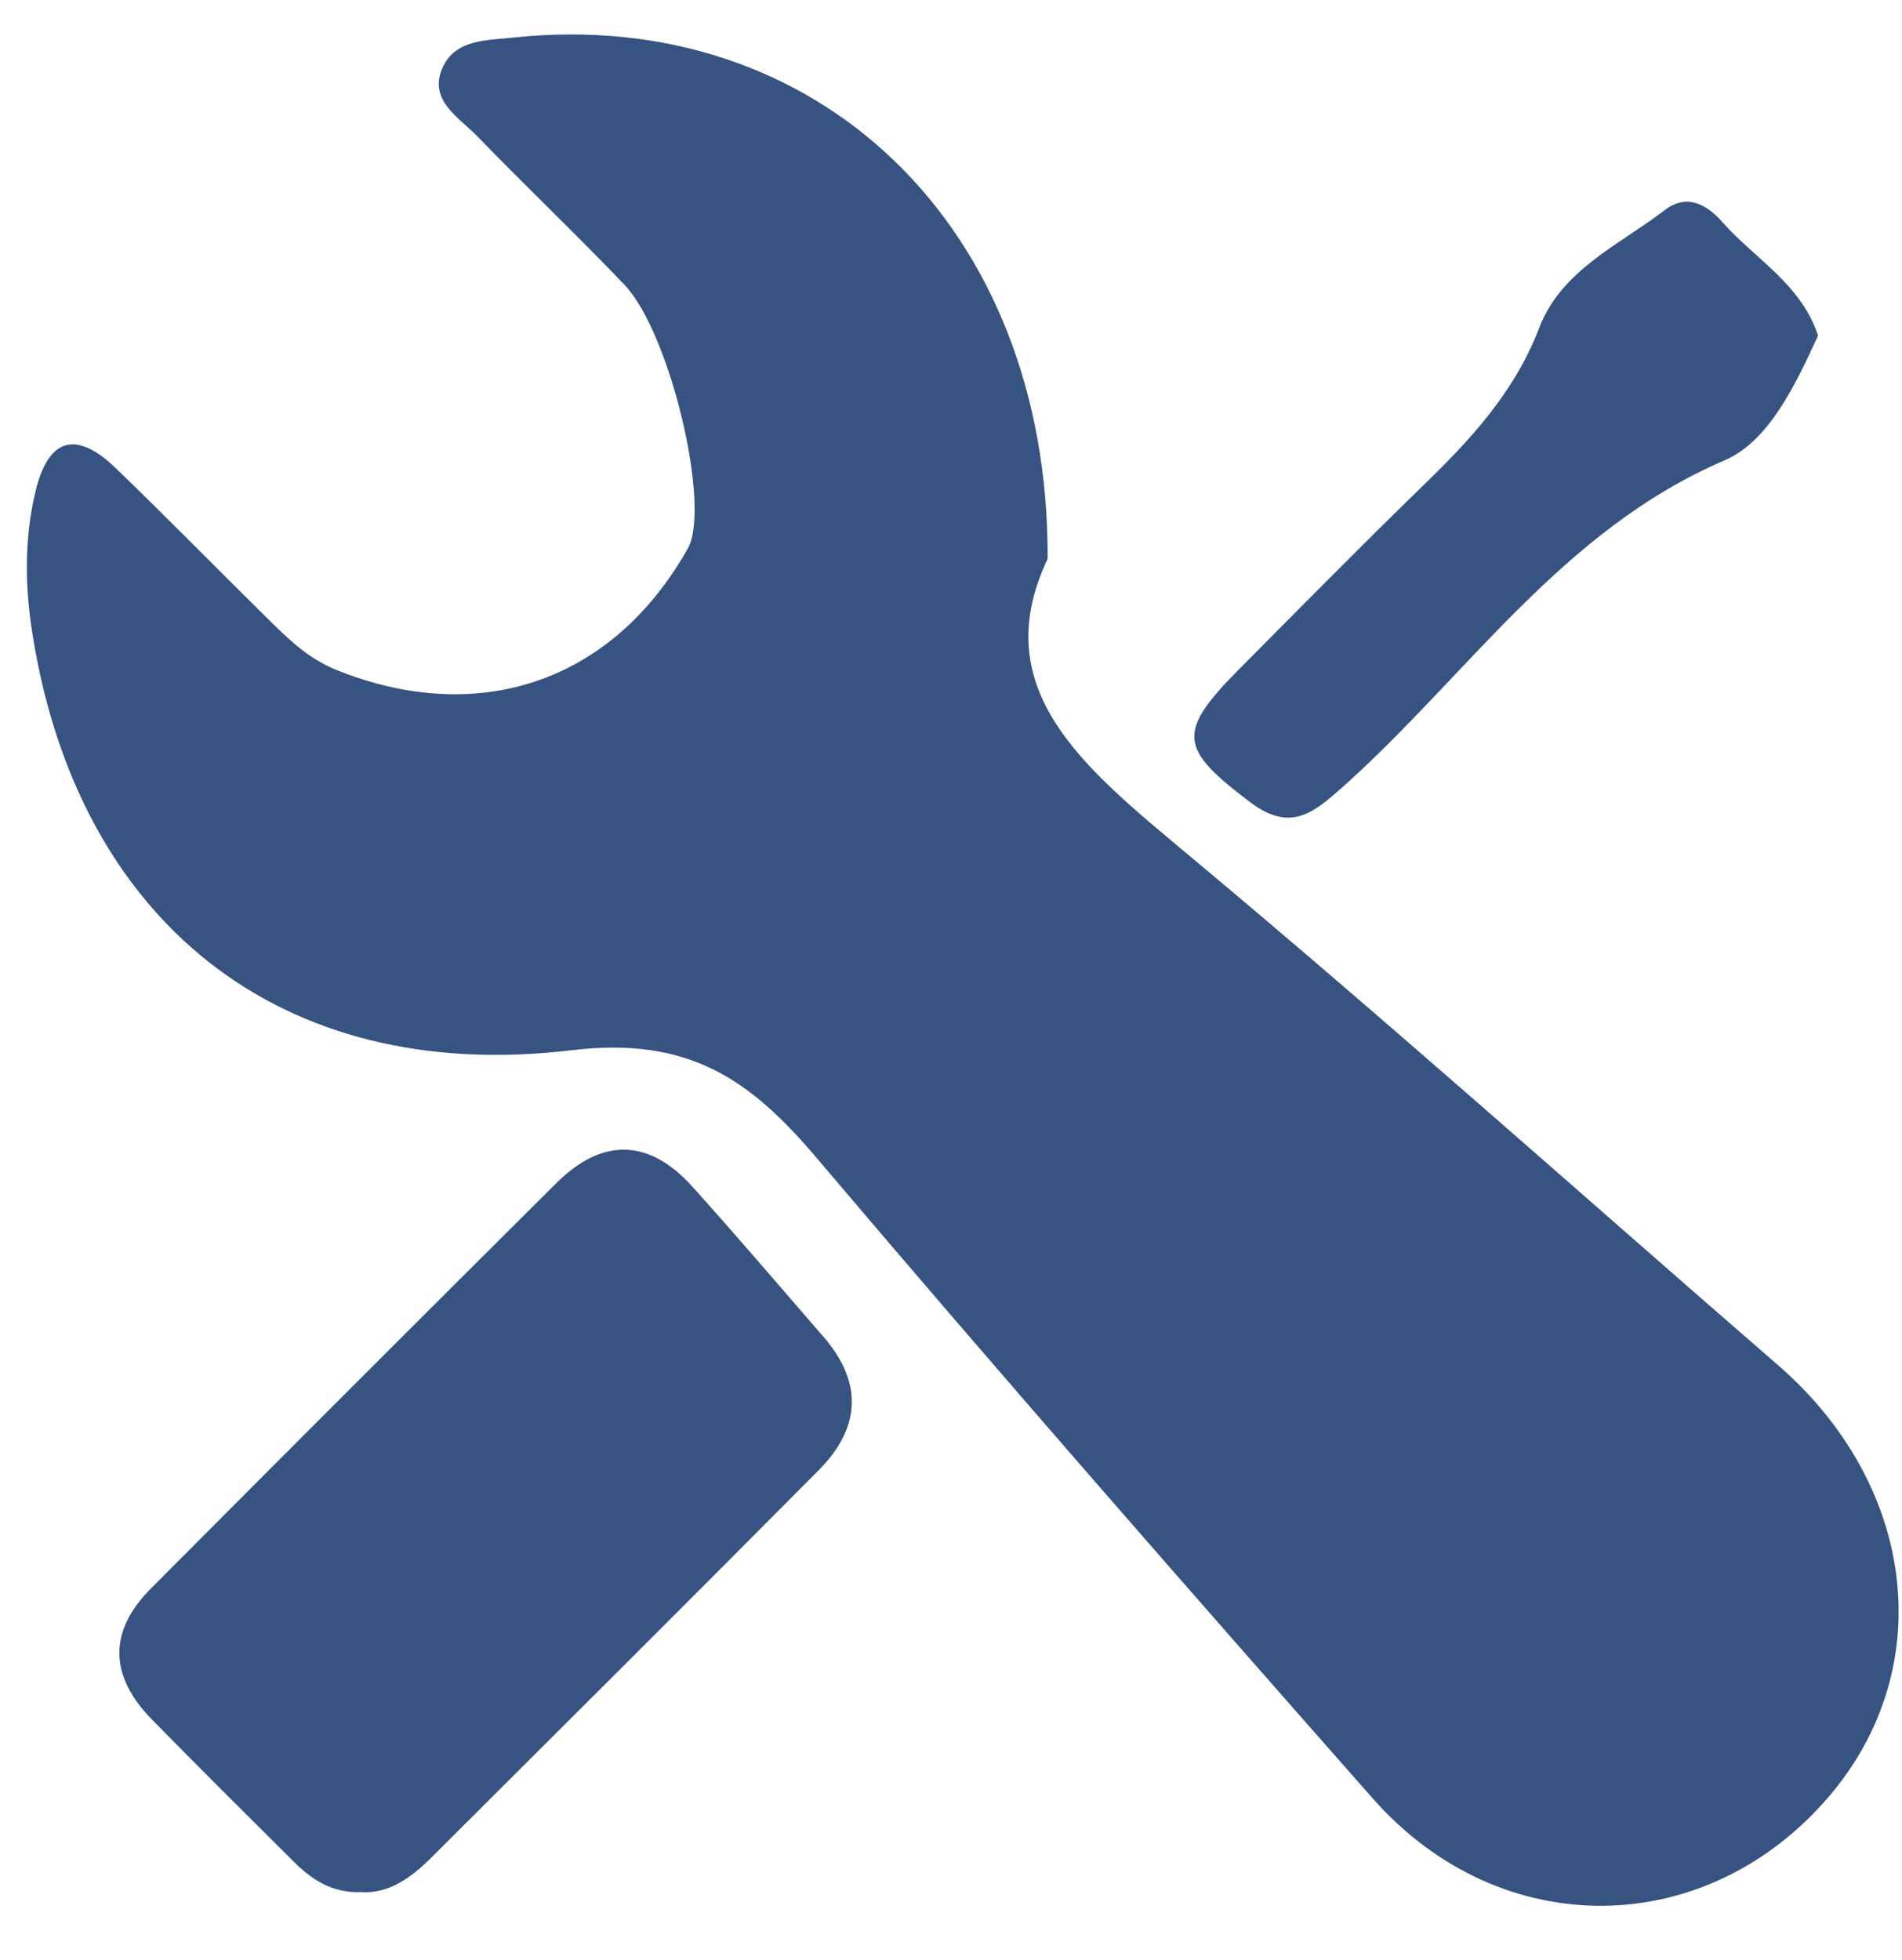 <svg width="33" height="34" viewBox="0 0 33 34" fill="none" xmlns="http://www.w3.org/2000/svg">
<path d="M18.177 9.695C17.098 11.964 18.822 13.328 20.591 14.808C24.061 17.703 27.433 20.721 30.845 23.68C33.242 25.758 33.63 28.903 31.768 31.125C29.632 33.667 26.046 33.725 23.818 31.201C20.574 27.522 17.342 23.831 14.168 20.088C13.019 18.73 11.951 17.976 9.92 18.22C4.837 18.829 1.337 15.951 0.56 10.978C0.432 10.165 0.421 9.353 0.612 8.541C0.838 7.583 1.326 7.461 2.016 8.129C2.881 8.964 3.722 9.823 4.581 10.67C4.958 11.042 5.318 11.413 5.835 11.622C8.313 12.62 10.634 11.825 11.934 9.515C12.34 8.796 11.632 5.773 10.831 4.937C10.001 4.067 9.125 3.237 8.289 2.372C7.97 2.041 7.43 1.745 7.674 1.183C7.895 0.672 8.463 0.701 8.933 0.649C14.156 0.109 18.201 3.898 18.177 9.695Z" fill="#375381"/>
<path d="M6.264 32.826C5.742 32.843 5.393 32.594 5.08 32.281C4.262 31.468 3.444 30.656 2.637 29.832C1.9 29.083 1.871 28.306 2.62 27.557C4.958 25.207 7.302 22.863 9.653 20.525C10.453 19.73 11.266 19.753 12.02 20.594C12.792 21.453 13.54 22.329 14.295 23.2C14.979 23.995 14.927 24.778 14.207 25.503C11.973 27.755 9.728 29.989 7.482 32.228C7.134 32.577 6.745 32.855 6.264 32.826Z" fill="#375381"/>
<path d="M31.544 5.823C31.15 6.676 30.692 7.656 29.92 7.987C27.094 9.2 25.457 11.724 23.293 13.656C22.788 14.103 22.388 14.445 21.692 13.918C20.462 12.989 20.404 12.71 21.506 11.602C22.556 10.546 23.601 9.484 24.668 8.446C25.504 7.639 26.276 6.809 26.705 5.689C27.094 4.68 28.086 4.256 28.881 3.647C29.27 3.345 29.624 3.554 29.891 3.862C30.454 4.494 31.254 4.935 31.544 5.823Z" fill="#375381"/>
</svg>
